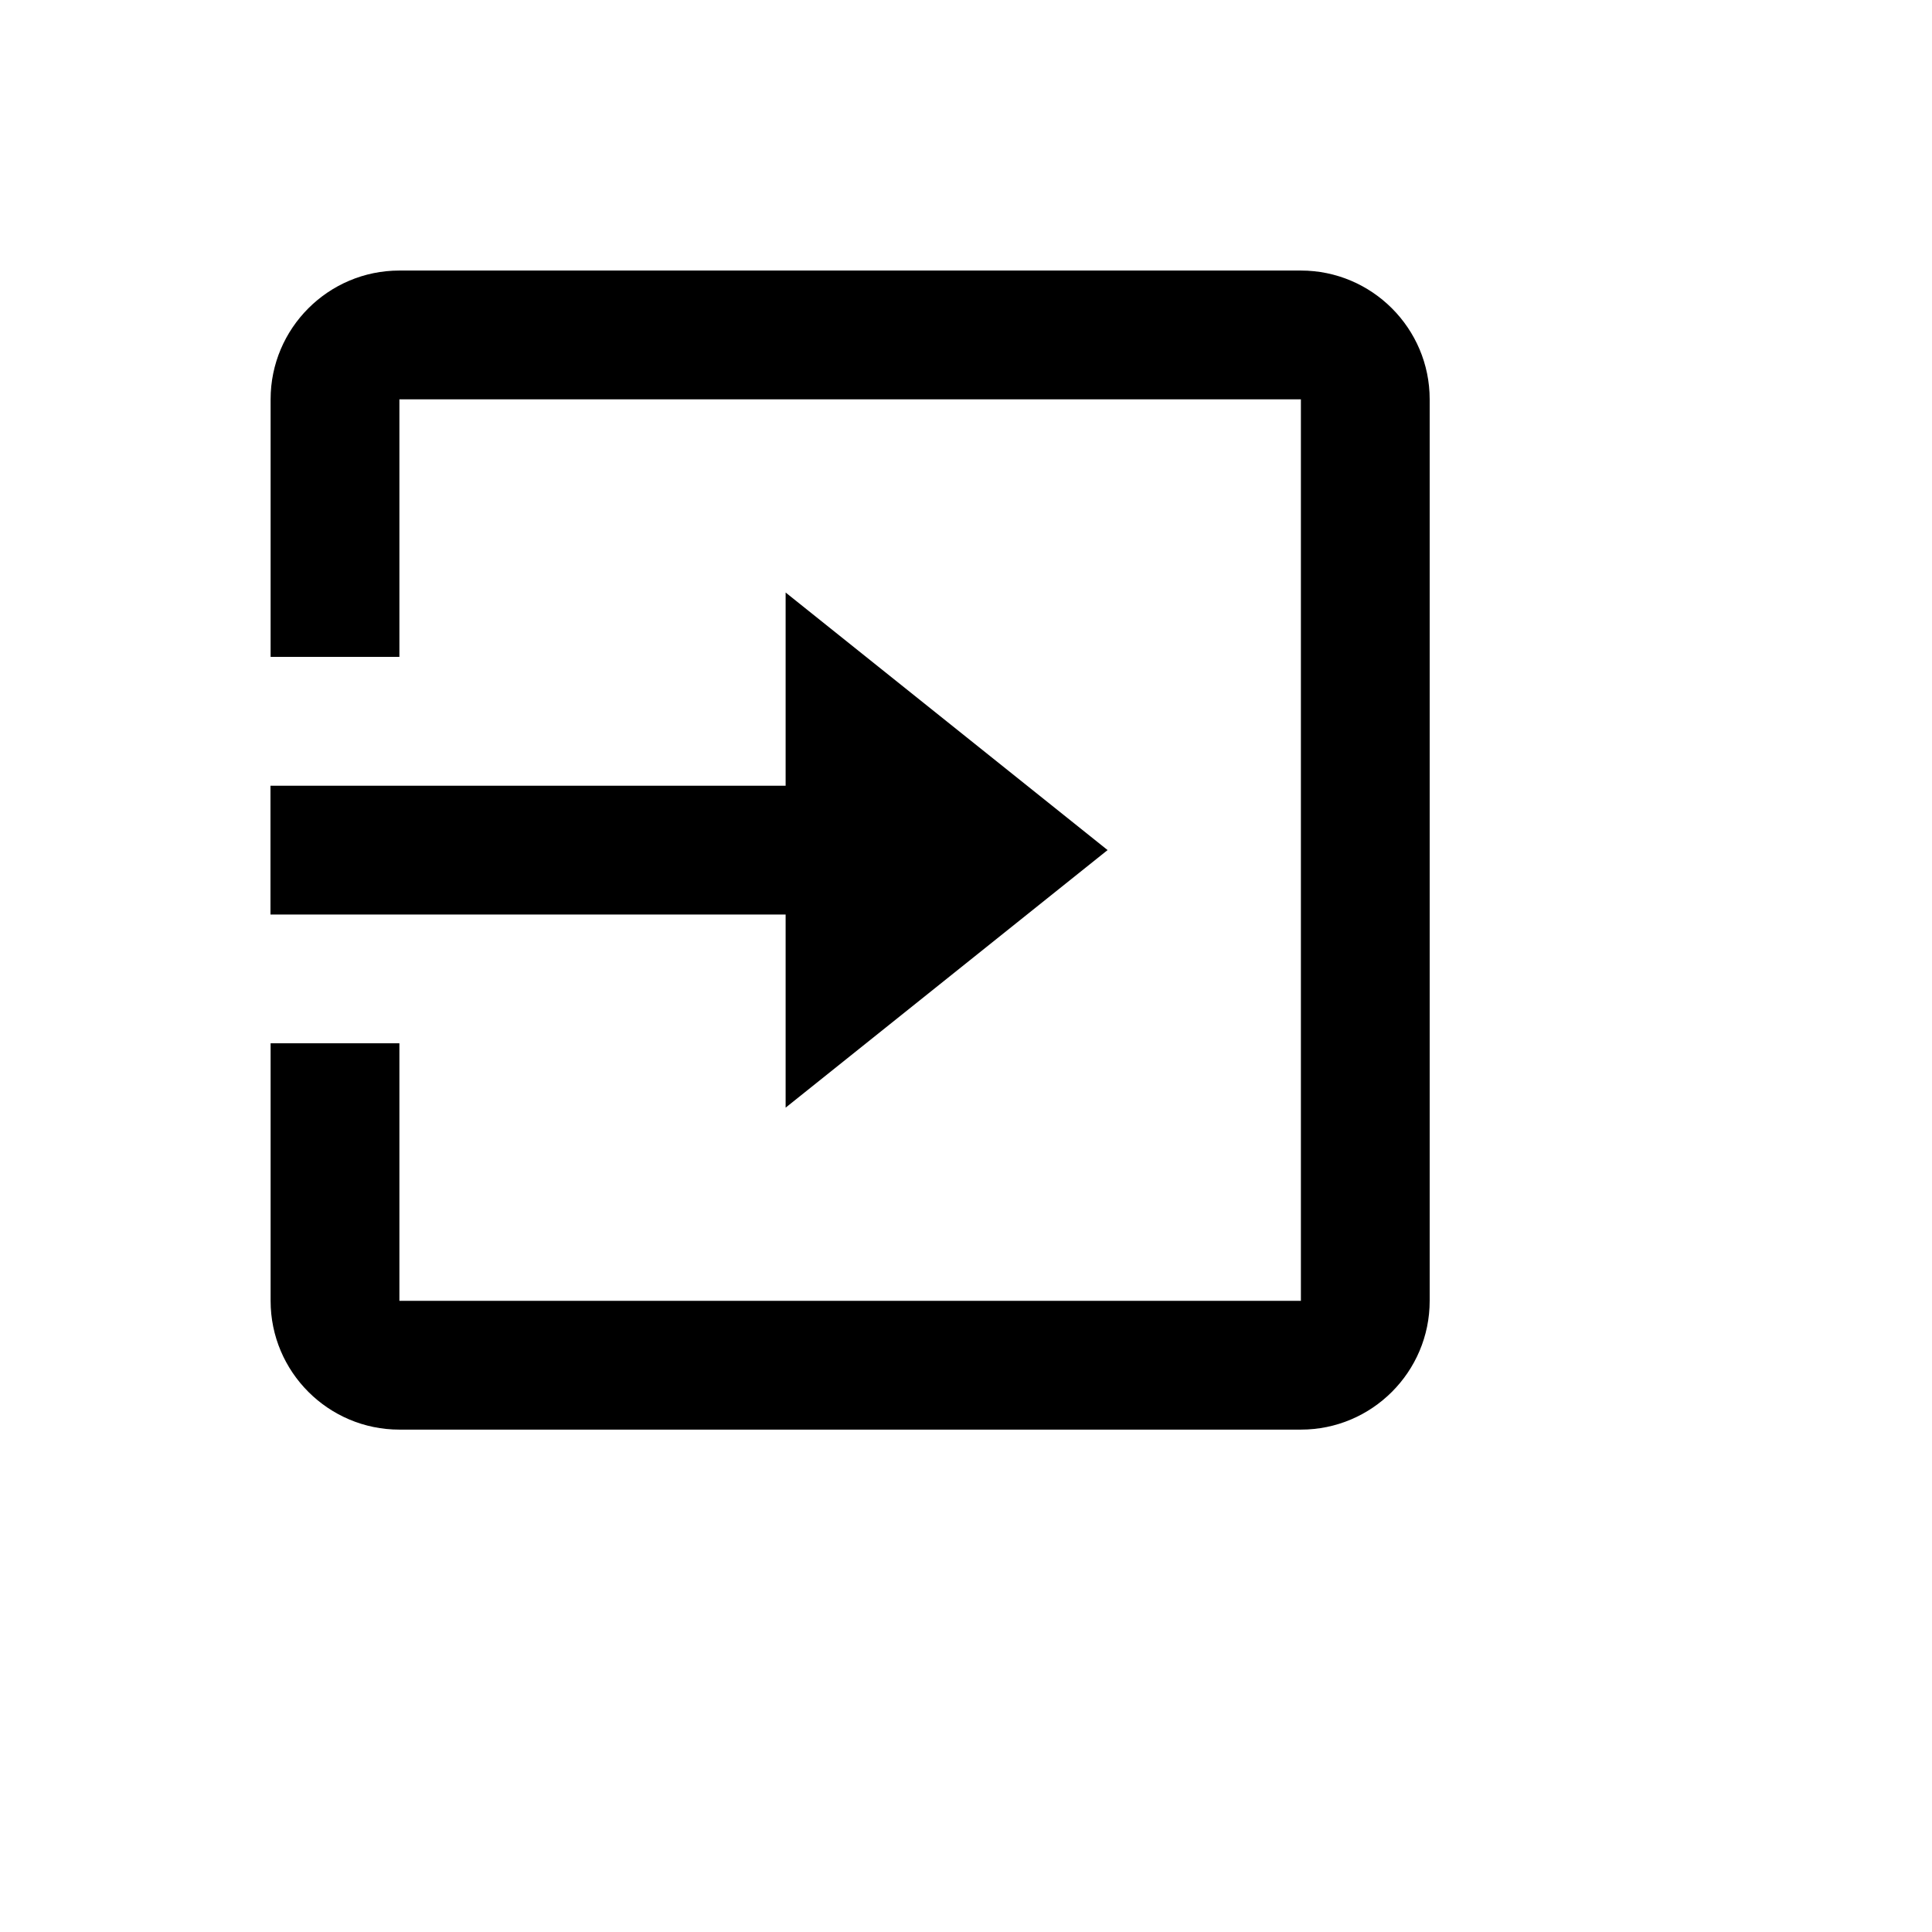 <svg xmlns="http://www.w3.org/2000/svg" version="1.1" xmlns:xlink="http://www.w3.org/1999/xlink" width="100%" height="100%" id="svgWorkerArea" viewBox="-25 -25 625 625" xmlns:idraw="https://idraw.muisca.co" style="background: white;"><defs id="defsdoc"><pattern id="patternBool" x="0" y="0" width="10" height="10" patternUnits="userSpaceOnUse" patternTransform="rotate(35)"><circle cx="5" cy="5" r="4" style="stroke: none;fill: #ff000070;"></circle></pattern></defs><g id="fileImp-647248286" class="cosito"><path id="pathImp-544350569" class="grouped" d="M395.838 62.521C395.838 62.521 104.204 62.521 104.204 62.521 81.227 62.521 62.542 81.206 62.542 104.183 62.542 104.183 62.542 187.507 62.542 187.507 62.542 187.507 104.204 187.507 104.204 187.507 104.204 187.507 104.204 104.183 104.204 104.183 104.204 104.183 395.838 104.183 395.838 104.183 395.838 104.183 395.838 395.817 395.838 395.817 395.838 395.817 104.204 395.817 104.204 395.817 104.204 395.817 104.204 312.493 104.204 312.493 104.204 312.493 62.542 312.493 62.542 312.493 62.542 312.493 62.542 395.817 62.542 395.817 62.542 418.794 81.227 437.479 104.204 437.479 104.204 437.479 395.838 437.479 395.838 437.479 418.815 437.479 437.5 418.794 437.5 395.817 437.5 395.817 437.5 104.183 437.5 104.183 437.5 81.206 418.794 62.521 395.838 62.521 395.838 62.521 395.838 62.521 395.838 62.521"></path><path id="pathImp-26142606" class="grouped" d="M229.148 333.324C229.148 333.324 333.303 250 333.303 250 333.303 250 229.148 166.676 229.148 166.676 229.148 166.676 229.148 229.19 229.148 229.19 229.148 229.19 62.5 229.19 62.5 229.19 62.5 229.19 62.5 270.852 62.5 270.852 62.5 270.852 229.148 270.852 229.148 270.852 229.148 270.852 229.148 333.324 229.148 333.324"></path></g></svg>